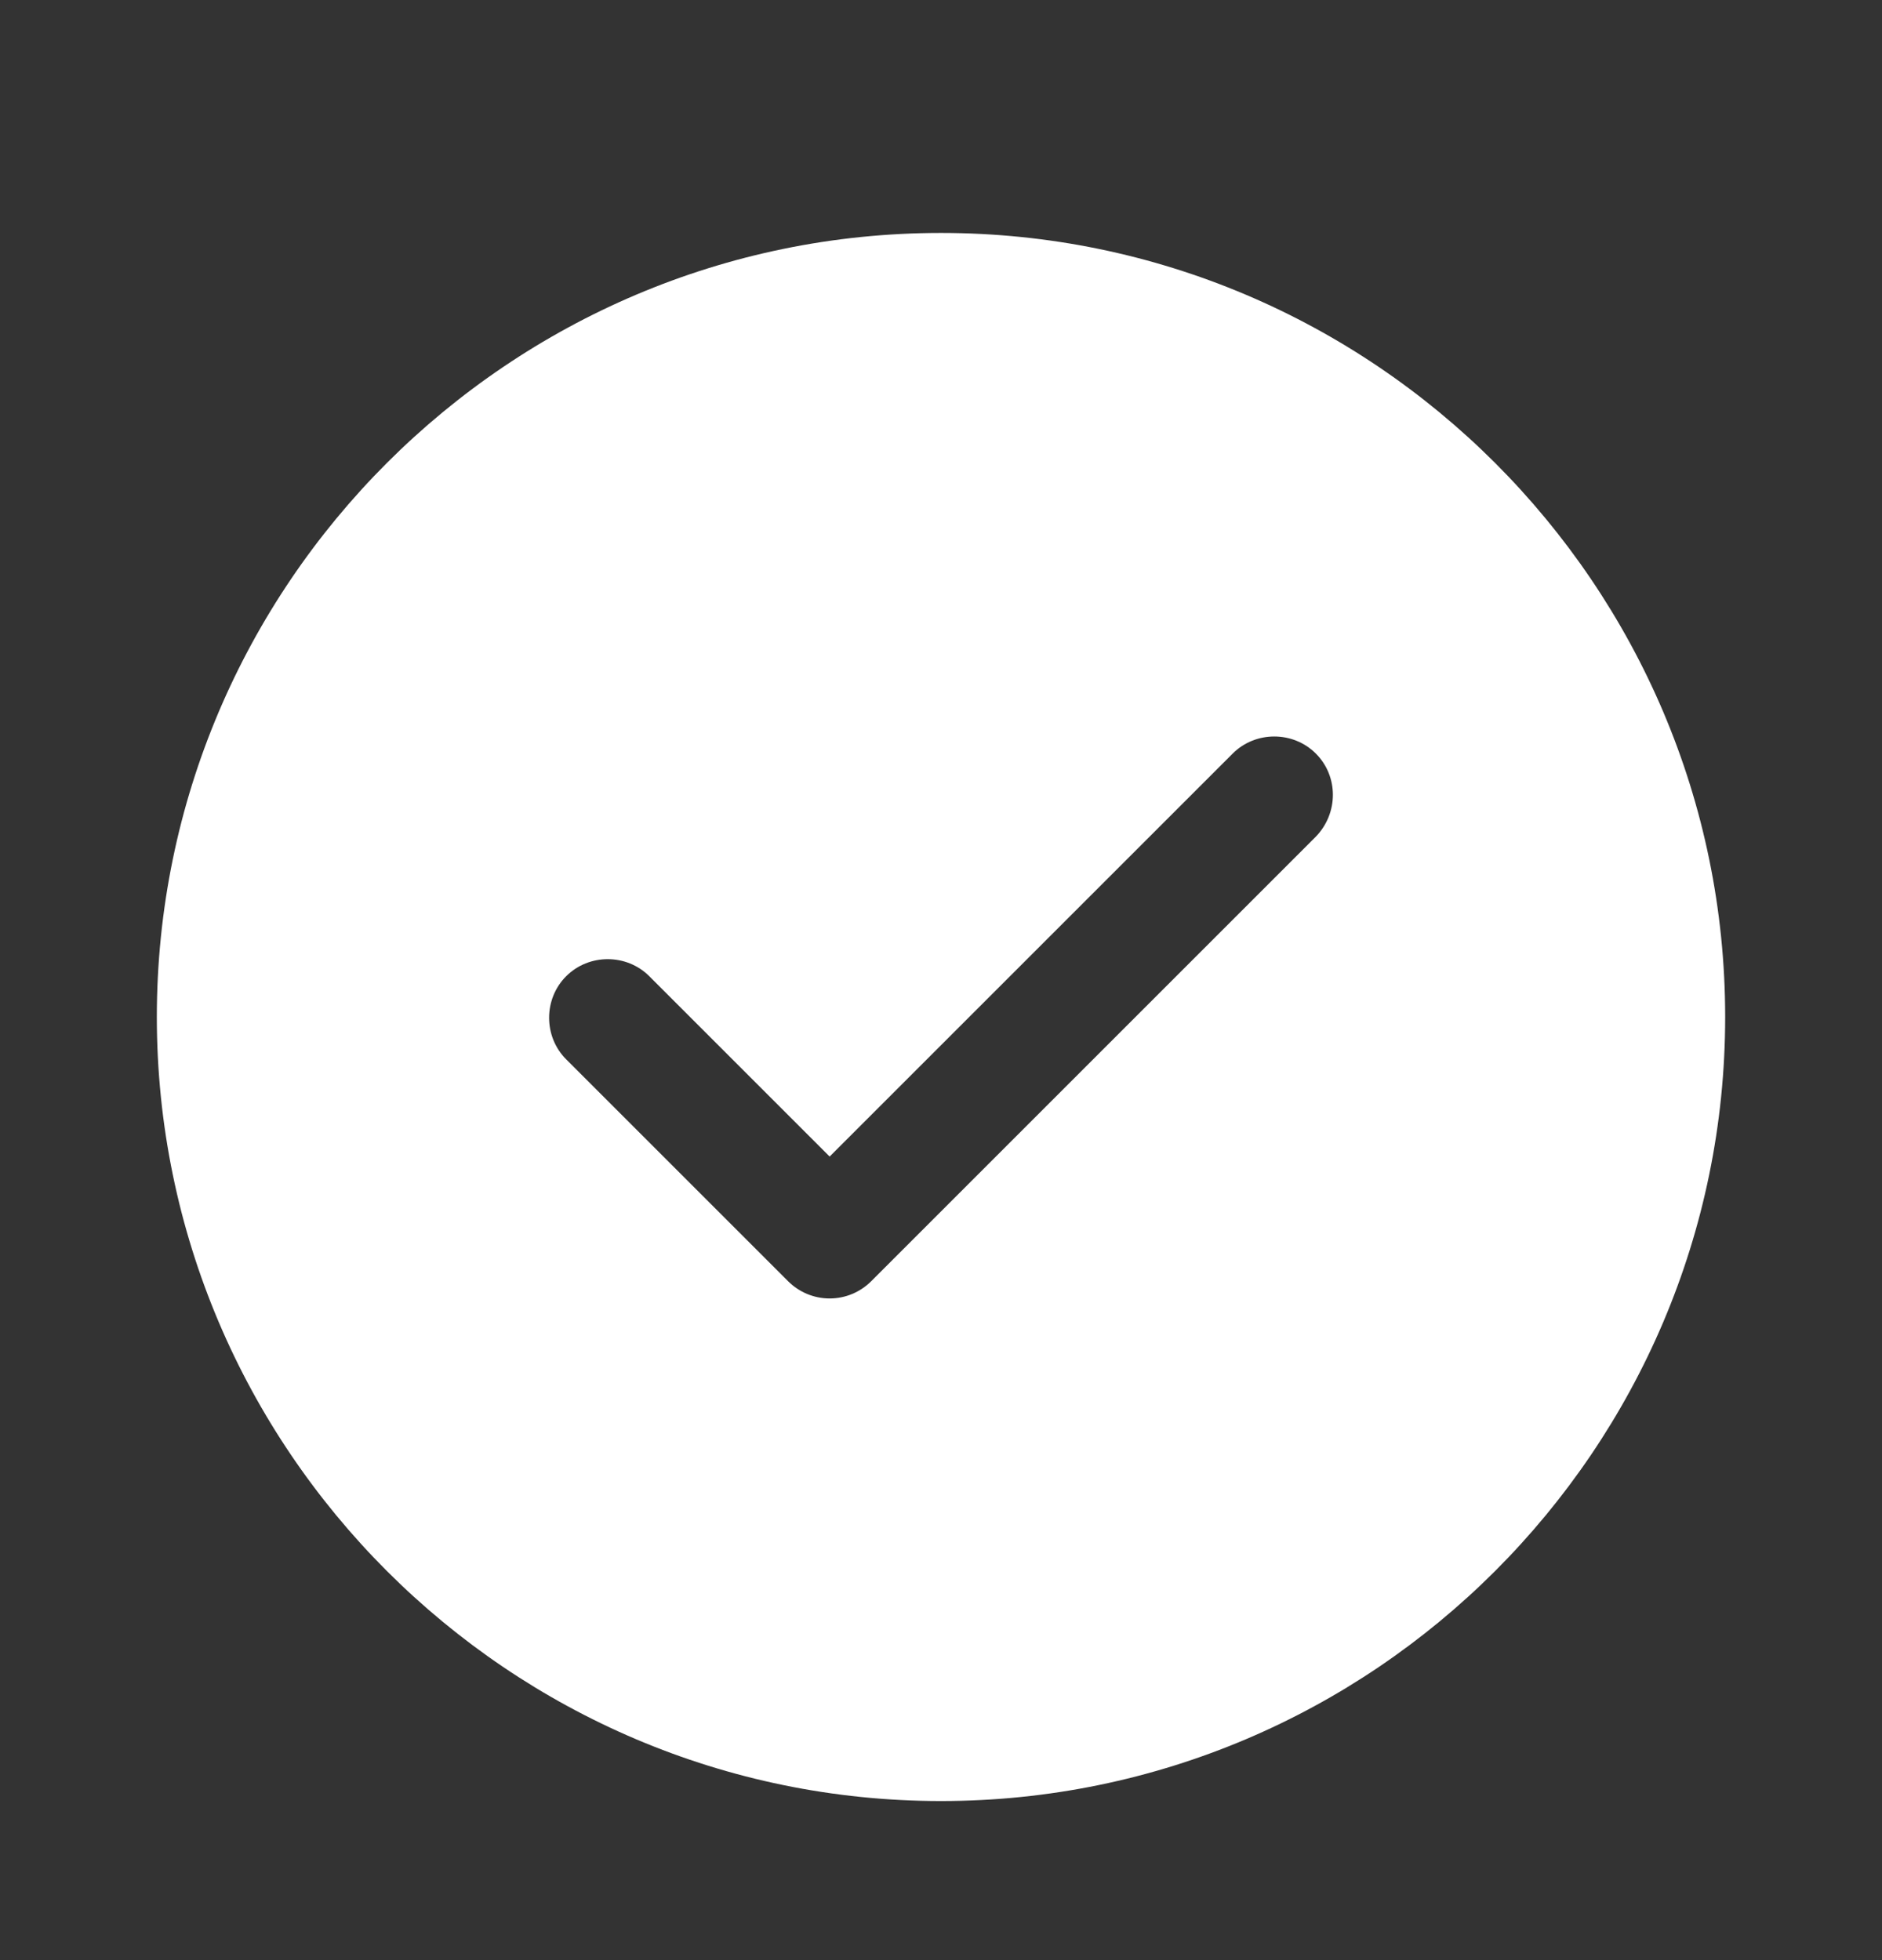 <svg width="24" height="25" viewBox="0 0 24 25" fill="none" xmlns="http://www.w3.org/2000/svg">
<rect x="0" y="0" width="24" height="25" fill="#333333" stroke="none"/>
<path d="M12 2.971C6.49 2.971 2 7.461 2 12.971C2 18.481 6.49 22.971 12 22.971C17.51 22.971 22 18.481 22 12.971C22 7.461 17.51 2.971 12 2.971ZM16.78 10.671L11.11 16.341C10.97 16.481 10.78 16.561 10.58 16.561C10.38 16.561 10.19 16.481 10.05 16.341L7.22 13.511C6.93 13.221 6.93 12.741 7.22 12.451C7.51 12.161 7.99 12.161 8.28 12.451L10.58 14.751L15.72 9.611C16.01 9.321 16.49 9.321 16.78 9.611C17.07 9.901 17.07 10.371 16.78 10.671Z" fill="white"/>
</svg>
